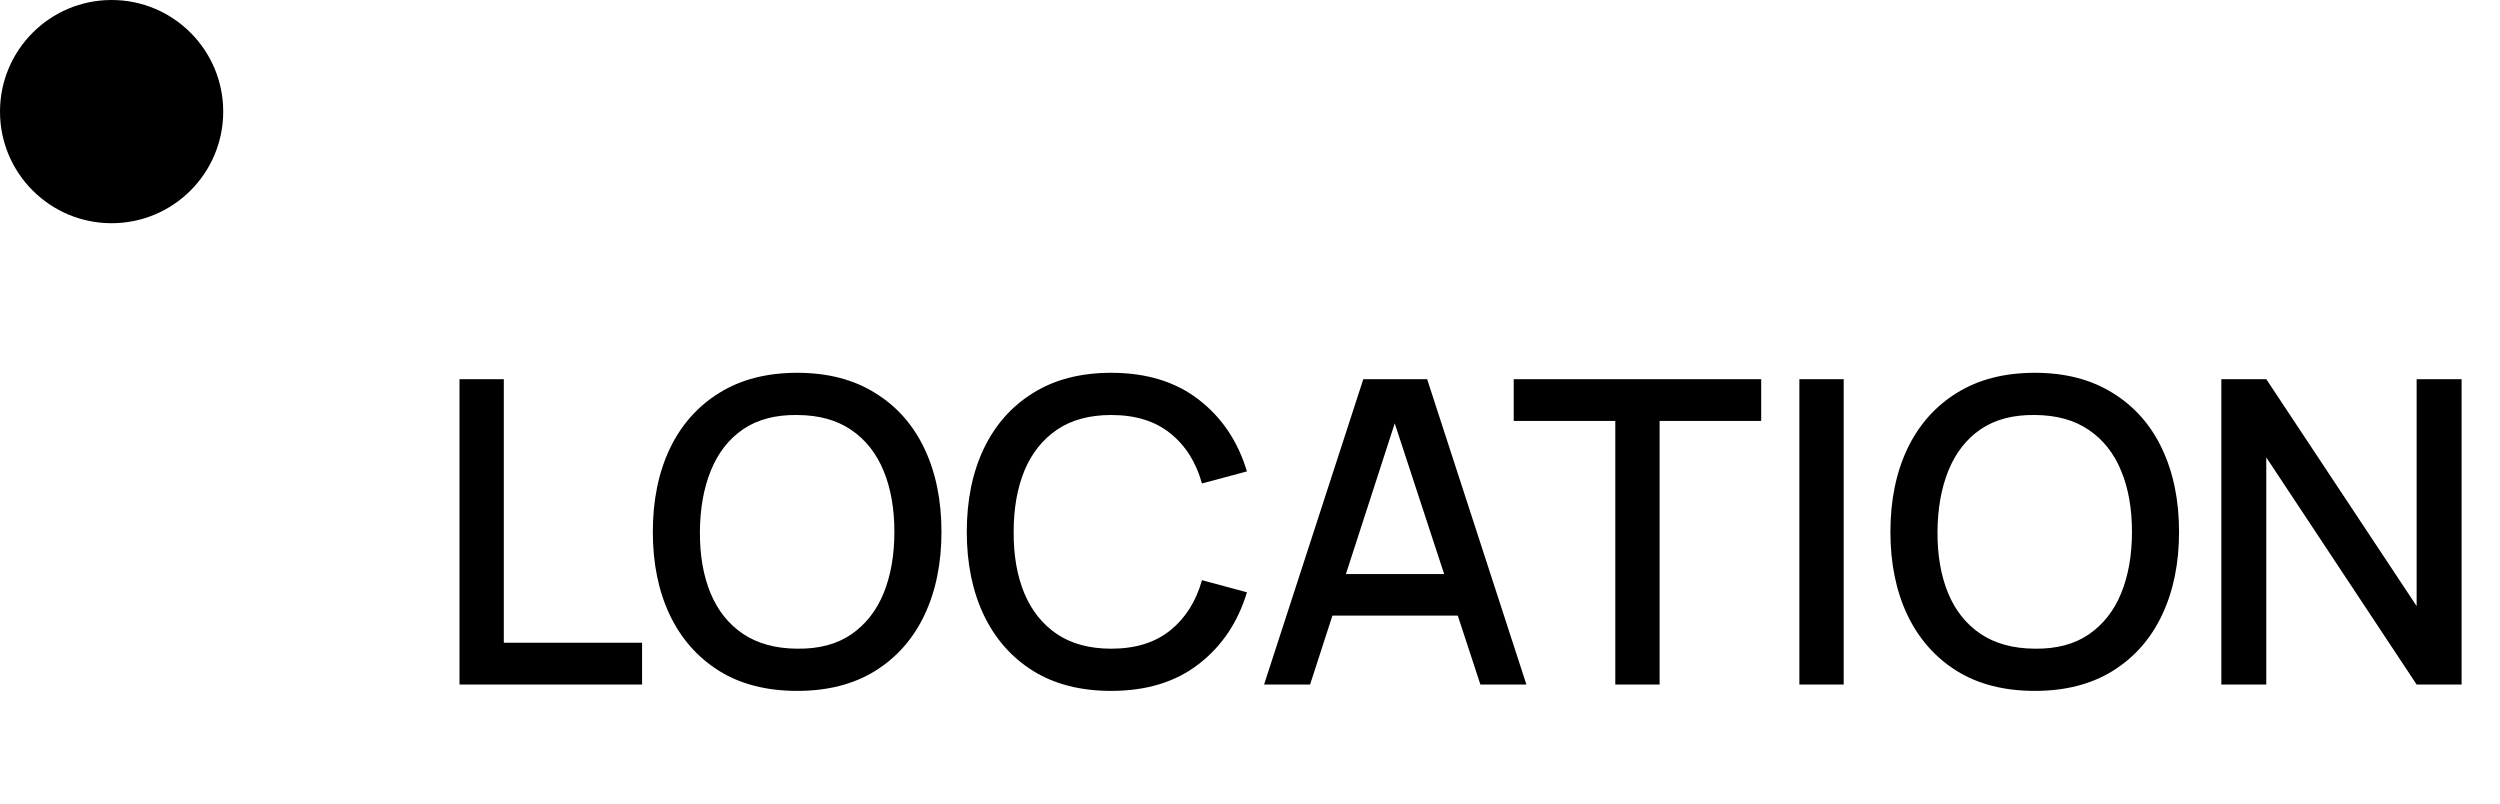 <?xml version="1.0" encoding="UTF-8"?> <svg xmlns="http://www.w3.org/2000/svg" width="84" height="27" viewBox="0 0 84 27" fill="none"><path d="M15.439 23V12.74H16.928V21.596H21.574V23H15.439ZM26.788 23.214C25.762 23.214 24.888 22.991 24.166 22.544C23.444 22.093 22.89 21.466 22.505 20.663C22.125 19.86 21.935 18.929 21.935 17.87C21.935 16.811 22.125 15.88 22.505 15.077C22.89 14.274 23.444 13.649 24.166 13.203C24.888 12.752 25.762 12.526 26.788 12.526C27.809 12.526 28.681 12.752 29.403 13.203C30.129 13.649 30.683 14.274 31.063 15.077C31.443 15.88 31.633 16.811 31.633 17.87C31.633 18.929 31.443 19.86 31.063 20.663C30.683 21.466 30.129 22.093 29.403 22.544C28.681 22.991 27.809 23.214 26.788 23.214ZM26.788 21.796C27.515 21.805 28.118 21.646 28.598 21.318C29.082 20.986 29.445 20.525 29.688 19.936C29.93 19.342 30.051 18.654 30.051 17.87C30.051 17.086 29.93 16.402 29.688 15.818C29.445 15.229 29.082 14.77 28.598 14.443C28.118 14.115 27.515 13.948 26.788 13.944C26.061 13.934 25.455 14.093 24.971 14.421C24.491 14.749 24.13 15.21 23.888 15.803C23.645 16.397 23.522 17.086 23.517 17.87C23.512 18.654 23.631 19.34 23.873 19.929C24.116 20.513 24.479 20.969 24.964 21.297C25.453 21.625 26.061 21.791 26.788 21.796ZM37.336 23.214C36.31 23.214 35.436 22.991 34.714 22.544C33.992 22.093 33.439 21.466 33.054 20.663C32.674 19.86 32.484 18.929 32.484 17.87C32.484 16.811 32.674 15.88 33.054 15.077C33.439 14.274 33.992 13.649 34.714 13.203C35.436 12.752 36.31 12.526 37.336 12.526C38.519 12.526 39.498 12.825 40.272 13.424C41.051 14.022 41.593 14.827 41.897 15.839L40.386 16.245C40.187 15.528 39.83 14.965 39.317 14.556C38.809 14.148 38.149 13.944 37.336 13.944C36.61 13.944 36.004 14.108 35.52 14.435C35.035 14.763 34.669 15.222 34.422 15.811C34.18 16.4 34.059 17.086 34.059 17.87C34.054 18.654 34.173 19.34 34.415 19.929C34.662 20.518 35.028 20.976 35.512 21.304C36.002 21.632 36.61 21.796 37.336 21.796C38.149 21.796 38.809 21.592 39.317 21.183C39.83 20.77 40.187 20.207 40.386 19.494L41.897 19.901C41.593 20.912 41.051 21.718 40.272 22.316C39.498 22.915 38.519 23.214 37.336 23.214ZM42.473 23L45.807 12.74H47.952L51.287 23H49.741L46.67 13.637H47.054L44.019 23H42.473ZM44.204 20.684V19.288H49.562V20.684H44.204ZM54.274 23V14.143H50.861V12.74H59.176V14.143H55.763V23H54.274ZM60.459 23V12.74H61.948V23H60.459ZM68.37 23.214C67.344 23.214 66.47 22.991 65.748 22.544C65.026 22.093 64.473 21.466 64.088 20.663C63.708 19.86 63.518 18.929 63.518 17.87C63.518 16.811 63.708 15.88 64.088 15.077C64.473 14.274 65.026 13.649 65.748 13.203C66.47 12.752 67.344 12.526 68.37 12.526C69.392 12.526 70.263 12.752 70.985 13.203C71.712 13.649 72.266 14.274 72.645 15.077C73.025 15.88 73.216 16.811 73.216 17.87C73.216 18.929 73.025 19.86 72.645 20.663C72.266 21.466 71.712 22.093 70.985 22.544C70.263 22.991 69.392 23.214 68.37 23.214ZM68.37 21.796C69.097 21.805 69.7 21.646 70.18 21.318C70.665 20.986 71.028 20.525 71.27 19.936C71.513 19.342 71.634 18.654 71.634 17.87C71.634 17.086 71.513 16.402 71.27 15.818C71.028 15.229 70.665 14.77 70.18 14.443C69.7 14.115 69.097 13.948 68.37 13.944C67.644 13.934 67.038 14.093 66.553 14.421C66.074 14.749 65.713 15.21 65.47 15.803C65.228 16.397 65.105 17.086 65.1 17.87C65.095 18.654 65.214 19.34 65.456 19.929C65.698 20.513 66.062 20.969 66.546 21.297C67.035 21.625 67.644 21.791 68.37 21.796ZM74.637 23V12.74H76.147L81.199 20.364V12.74H82.71V23H81.199L76.147 15.369V23H74.637Z" fill="black"></path><circle cx="3.75" cy="3.75" r="3.75" fill="black"></circle></svg> 